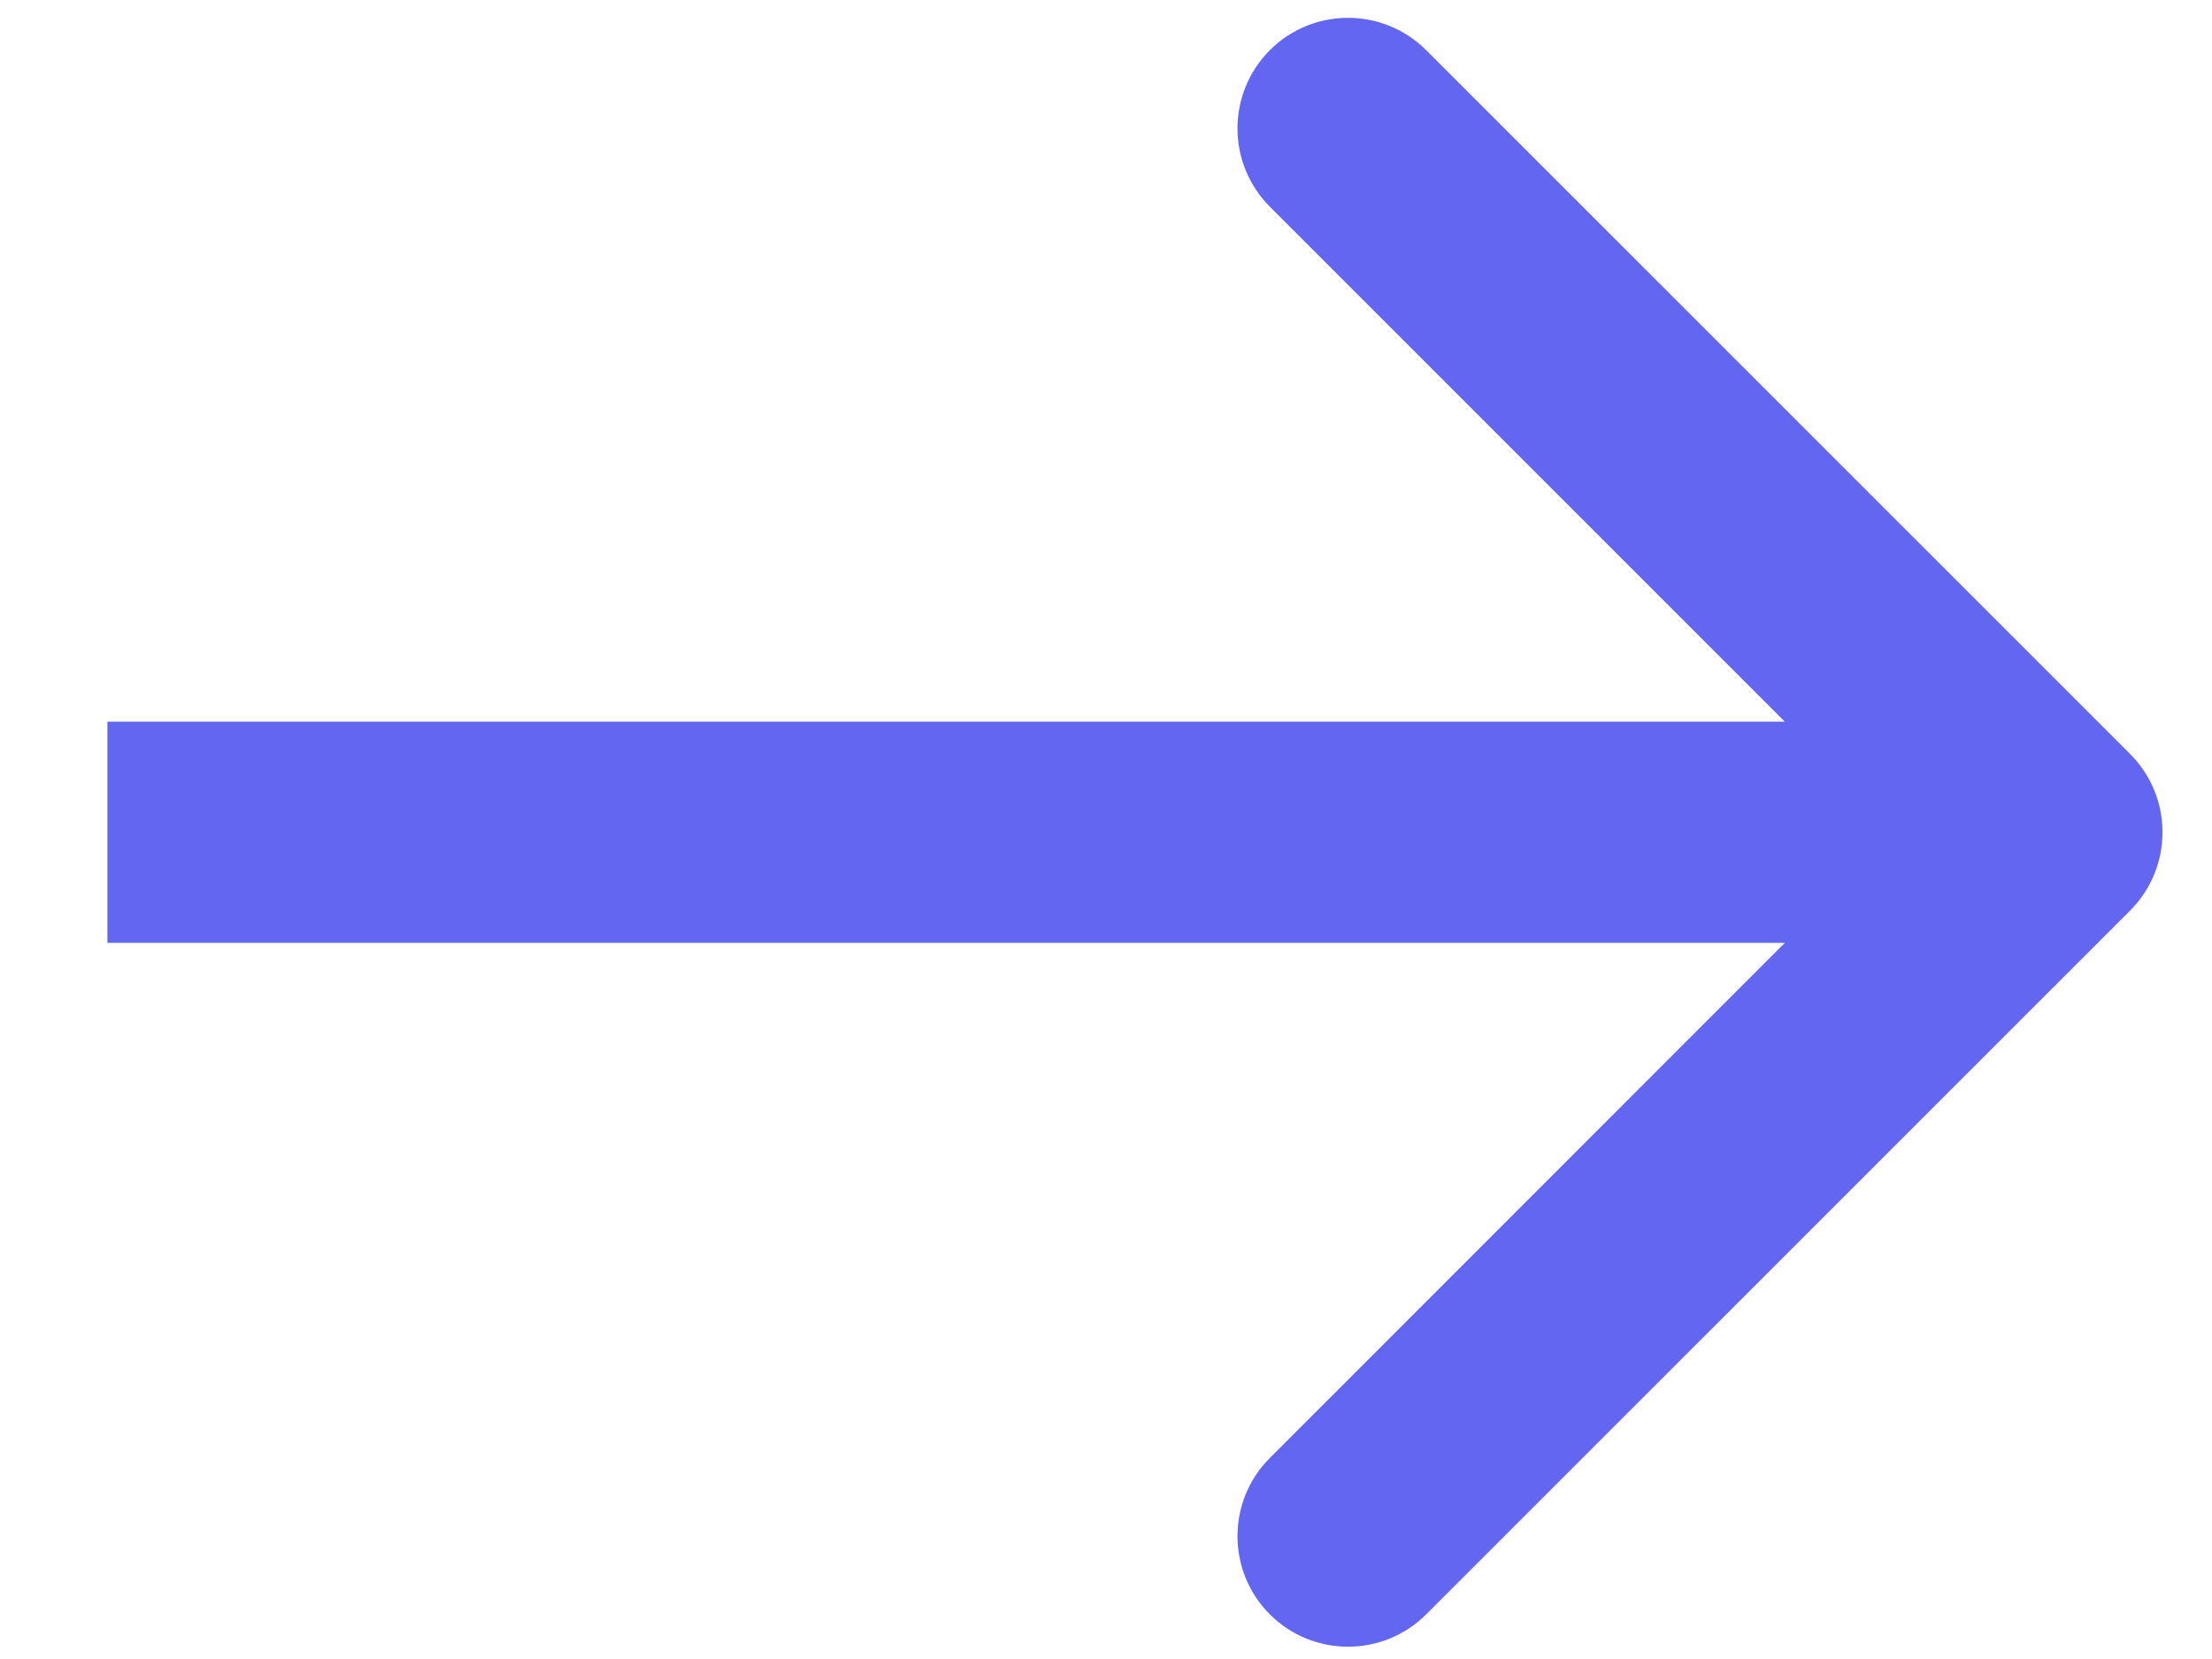 <svg width="16" height="12" viewBox="0 0 16 12" fill="none" xmlns="http://www.w3.org/2000/svg">
<path d="M15.408 6.586C15.72 6.273 15.72 5.767 15.408 5.454L10.316 0.363C10.004 0.051 9.497 0.051 9.185 0.363C8.873 0.676 8.873 1.182 9.185 1.495L13.71 6.02L9.185 10.546C8.873 10.858 8.873 11.365 9.185 11.677C9.497 11.989 10.004 11.989 10.316 11.677L15.408 6.586ZM0.777 6.02L0.777 6.82L14.842 6.82L14.842 6.02L14.842 5.22L0.777 5.22L0.777 6.02Z" fill="#6366F1"/>
</svg>
